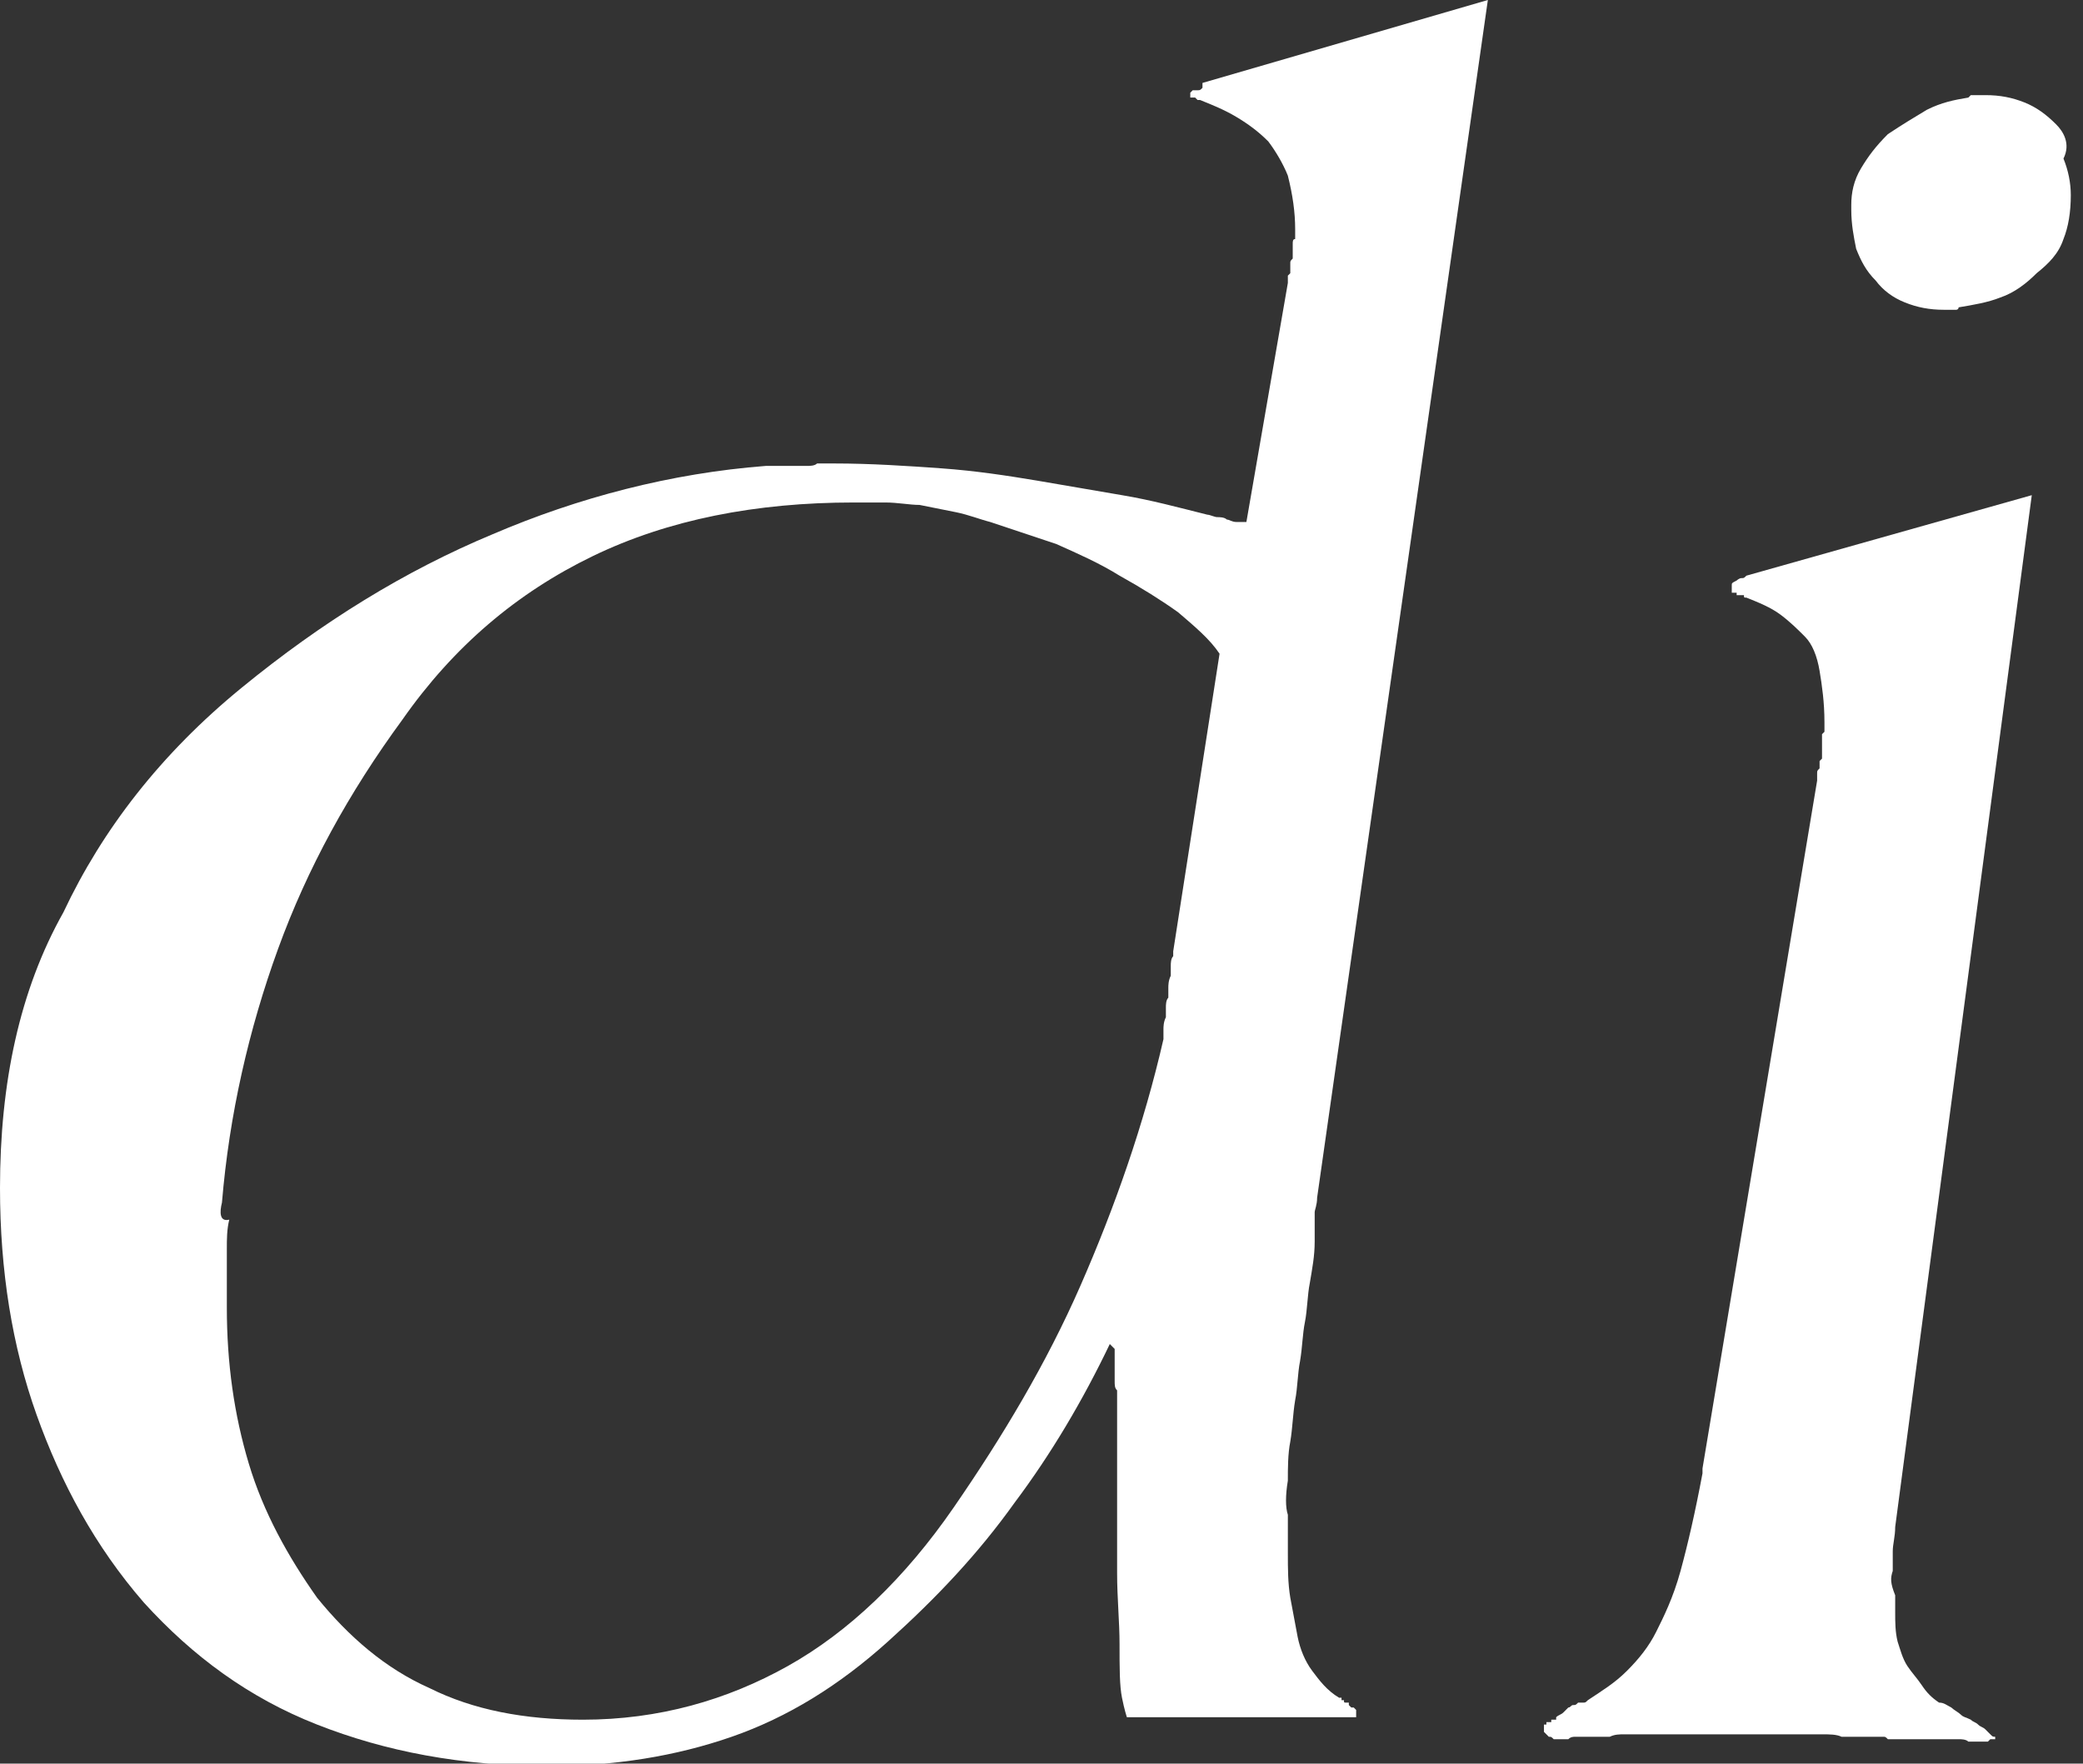 <svg xmlns="http://www.w3.org/2000/svg" xmlns:xlink="http://www.w3.org/1999/xlink" id="Livello_1" x="0px" y="0px" viewBox="0 0 85.4 72.3" style="enable-background:new 0 0 85.4 72.3;" xml:space="preserve"><rect x="0" y="0" width="85.4" height="72.3" fill="#333333" stroke="none"/><style type="text/css">	.st0{fill:#FFFFFF;}</style><g>	<g>		<path class="st0" d="M77.6,64.4c0-0.3,0-0.5,0-0.8c0-0.3,0.1-0.6,0.1-1l5.6-42.3l-11.7,3.3c-0.1,0.1-0.1,0.1-0.2,0.1   c-0.1,0-0.2,0.1-0.2,0.1C71,23.9,71,23.9,71,24c0,0,0,0.1,0,0.1v0.2h0.2c0,0.1,0,0.1,0,0.1c0,0,0.1,0,0.1,0h0.2   c0,0.1,0,0.1,0.1,0.1c0.5,0.2,1,0.4,1.4,0.7c0.4,0.3,0.7,0.6,1,0.9c0.3,0.3,0.5,0.8,0.6,1.4c0.1,0.6,0.2,1.3,0.2,2.1v0.1V30   c-0.1,0.1-0.1,0.1-0.1,0.1v0.1v0.4v0.4v0.1l-0.1,0.1v0.1v0.1v0.1c-0.1,0.1-0.1,0.1-0.1,0.2V32l-4.7,28.2v0.2   c-0.3,1.6-0.6,2.9-0.9,4c-0.3,1.1-0.7,1.9-1,2.5c-0.3,0.6-0.7,1.1-1.2,1.6c-0.5,0.5-1,0.8-1.6,1.2c-0.1,0.1-0.1,0.1-0.2,0.1   c-0.1,0-0.1,0-0.2,0c-0.1,0.1-0.1,0.1-0.2,0.1c-0.1,0-0.1,0.1-0.2,0.1c-0.1,0.1-0.1,0.1-0.2,0.2c-0.1,0.1-0.2,0.1-0.3,0.2v0.1   h-0.2v0.1c0,0,0,0-0.1,0h-0.1v0.1h-0.1V71c0.1,0.1,0.1,0.1,0.2,0.2c0.1,0,0.1,0,0.2,0.1h0.1h0.1h0.2h0.2c0.1-0.1,0.2-0.1,0.3-0.1   H65h0.5H66c0.2-0.1,0.4-0.1,0.6-0.1h0.7h0.3H68h0.4h0.4c0.1,0,0.3,0,0.4,0c0.2,0,0.3,0,0.5,0h0.4h0.4h0.9h0.8H73h0.8h0.9   c0.3,0,0.6,0,0.8,0.1H76h0.6h0.3h0.3c0.1,0,0.1,0,0.2,0.1c0.1,0,0.2,0,0.2,0h1.2h1.1h0.4c0.1,0,0.3,0,0.4,0.1h0.2h0.2h0.2h0.2   c0.1-0.1,0.1-0.1,0.1-0.1h0.1c0.1,0,0.1,0,0.1,0c0,0,0-0.1,0-0.1c-0.1,0-0.1,0-0.2-0.1c-0.1-0.1-0.1-0.1-0.2-0.2   c-0.1-0.1-0.2-0.1-0.3-0.2c-0.1-0.1-0.2-0.1-0.3-0.2c-0.2-0.1-0.3-0.1-0.4-0.2c-0.1-0.1-0.3-0.2-0.4-0.3c-0.2-0.1-0.3-0.2-0.5-0.2   c-0.3-0.2-0.5-0.4-0.7-0.7c-0.2-0.3-0.4-0.5-0.6-0.8c-0.2-0.3-0.3-0.7-0.4-1c-0.1-0.4-0.1-0.8-0.1-1.2v-0.7   C77.5,64.9,77.5,64.7,77.6,64.4"></path>		<path class="st0" d="M84.3,5.1c-0.4-0.4-0.8-0.7-1.3-0.9c-0.5-0.2-1-0.3-1.6-0.3h-0.2h-0.2h-0.2l-0.1,0.1   c-0.6,0.1-1.1,0.2-1.7,0.5c-0.5,0.3-1,0.6-1.6,1c-0.5,0.5-0.8,0.9-1.1,1.4c-0.3,0.5-0.4,1-0.4,1.5v0.2c0,0.6,0.1,1.1,0.2,1.6   c0.2,0.5,0.4,0.9,0.8,1.3c0.3,0.4,0.7,0.7,1.2,0.9c0.5,0.2,1,0.3,1.6,0.3h0.2h0.2h0.1c0,0,0.1,0,0.1-0.1c0.6-0.1,1.2-0.2,1.7-0.4   c0.6-0.2,1.1-0.6,1.5-1c0.5-0.4,0.9-0.8,1.1-1.4c0.2-0.5,0.3-1.1,0.3-1.8c0-0.5-0.1-1-0.3-1.5C84.9,5.9,84.6,5.4,84.3,5.1"></path>	</g>	<g>		<path class="st0" d="M52.8,60.7c0-0.5,0-1.1,0.1-1.6c0.1-0.6,0.1-1.1,0.2-1.7c0.1-0.5,0.1-1.1,0.2-1.6c0.1-0.6,0.1-1.1,0.2-1.6   c0.1-0.5,0.1-1.1,0.2-1.6c0.1-0.6,0.2-1.1,0.2-1.7v-0.4v-0.4c0-0.1,0-0.3,0-0.4c0-0.1,0.1-0.3,0.1-0.6l7-49.1L49.3,3.4v0.2   c-0.1,0.1-0.1,0.1-0.2,0.1c-0.1,0-0.2,0-0.2,0c-0.1,0.1-0.1,0.1-0.1,0.1c0,0,0,0.1,0,0.1s0,0.1,0,0.1c0,0,0.1,0,0.1,0H49   c0.1,0.1,0.1,0.1,0.1,0.1h0.1c0.5,0.2,1,0.4,1.5,0.7c0.5,0.3,0.9,0.6,1.3,1c0.3,0.4,0.6,0.9,0.8,1.4C53,8,53.1,8.7,53.1,9.4v0.2   v0.2C53,9.8,53,9.9,53,10v0.2v0.2v0.2c-0.1,0.1-0.1,0.1-0.1,0.2v0.2v0.2c-0.1,0.1-0.1,0.1-0.1,0.1v0.1v0.2l-1.7,9.8   c-0.1,0-0.3,0-0.4,0c-0.2,0-0.3-0.1-0.4-0.1c-0.1-0.1-0.3-0.1-0.4-0.1c-0.1,0-0.3-0.1-0.4-0.1c-1.2-0.3-2.3-0.6-3.5-0.8   c-1.2-0.2-2.3-0.4-3.5-0.6c-1.2-0.2-2.5-0.4-3.9-0.5c-1.4-0.1-2.9-0.2-4.4-0.2h-0.4h-0.3c-0.1,0.1-0.3,0.1-0.4,0.1h-0.4h-0.7h-0.6   c-3.9,0.3-7.7,1.3-11.2,2.8c-3.6,1.5-7,3.6-10.3,6.3c-3.3,2.7-5.7,5.8-7.3,9.2C0.8,40.6,0,44.4,0,48.7c0,3.4,0.5,6.5,1.5,9.3   c1,2.8,2.4,5.4,4.4,7.7c2,2.2,4.3,3.9,7.1,5c2.8,1.1,5.9,1.7,9.5,1.7c2.7,0,5.2-0.4,7.5-1.2c2.3-0.8,4.4-2.1,6.4-3.9   c2-1.8,3.7-3.6,5.2-5.7c1.5-2,2.8-4.2,3.9-6.5l0.2,0.2v0.4v0.4v0.5c0,0.2,0,0.3,0.1,0.4v0.5v0.4v0.2v0.2v0.3v0.3v0.3v0.3v0.3v0.3   v0.7v0.6c0,1,0,2.1,0,3.1c0,1,0.1,2,0.1,2.9c0,1,0,1.7,0.1,2.2c0.1,0.5,0.2,0.8,0.2,0.8h8.1H55h0.4h0.2c0,0,0,0,0-0.1   c0-0.1,0-0.2,0-0.2c0,0-0.1-0.1-0.1-0.1c-0.1,0-0.1,0-0.1,0c0,0-0.1-0.1-0.1-0.1v-0.1h-0.1c-0.1,0-0.1,0-0.1-0.1h-0.1v-0.1h-0.1   c-0.5-0.3-0.8-0.7-1.1-1.1c-0.3-0.4-0.5-0.9-0.6-1.4c-0.1-0.5-0.2-1.1-0.3-1.6c-0.1-0.6-0.1-1.2-0.1-1.8v-1.6   C52.7,61.8,52.7,61.3,52.8,60.7 M48.1,39v0.2c-0.1,0.1-0.1,0.3-0.1,0.4c0,0.2,0,0.3,0,0.4c-0.1,0.2-0.1,0.4-0.1,0.5   c0,0.2,0,0.3,0,0.4c-0.1,0.1-0.1,0.3-0.1,0.4c0,0.2,0,0.3,0,0.4c-0.1,0.2-0.1,0.4-0.1,0.5c0,0.2,0,0.3,0,0.4   c-0.8,3.5-2,6.9-3.4,10.1c-1.4,3.2-3.2,6.2-5.2,9.1c-2,2.9-4.3,5.1-6.8,6.5c-2.5,1.4-5.3,2.2-8.4,2.2c-2.4,0-4.5-0.4-6.3-1.3   c-1.8-0.8-3.3-2.1-4.6-3.7c-1.2-1.7-2.2-3.5-2.8-5.5c-0.6-2-0.9-4.1-0.9-6.4v-1.2v-1.2c0-0.4,0-0.8,0.1-1.2   C9,50.1,9,49.7,9.1,49.3c0.3-3.6,1.1-7.1,2.3-10.4c1.2-3.3,2.9-6.4,5.1-9.4c2.1-3,4.7-5.2,7.8-6.7c3.1-1.5,6.7-2.2,10.7-2.2   c0.4,0,0.8,0,1.3,0c0.5,0,1,0.1,1.4,0.1c0.5,0.1,1,0.2,1.5,0.3c0.5,0.1,1,0.3,1.4,0.4c0.9,0.3,1.8,0.6,2.7,0.9   c0.9,0.4,1.8,0.8,2.6,1.3c0.9,0.5,1.7,1,2.4,1.5c0.7,0.6,1.3,1.1,1.7,1.7L48.1,39z"></path>	</g></g></svg>